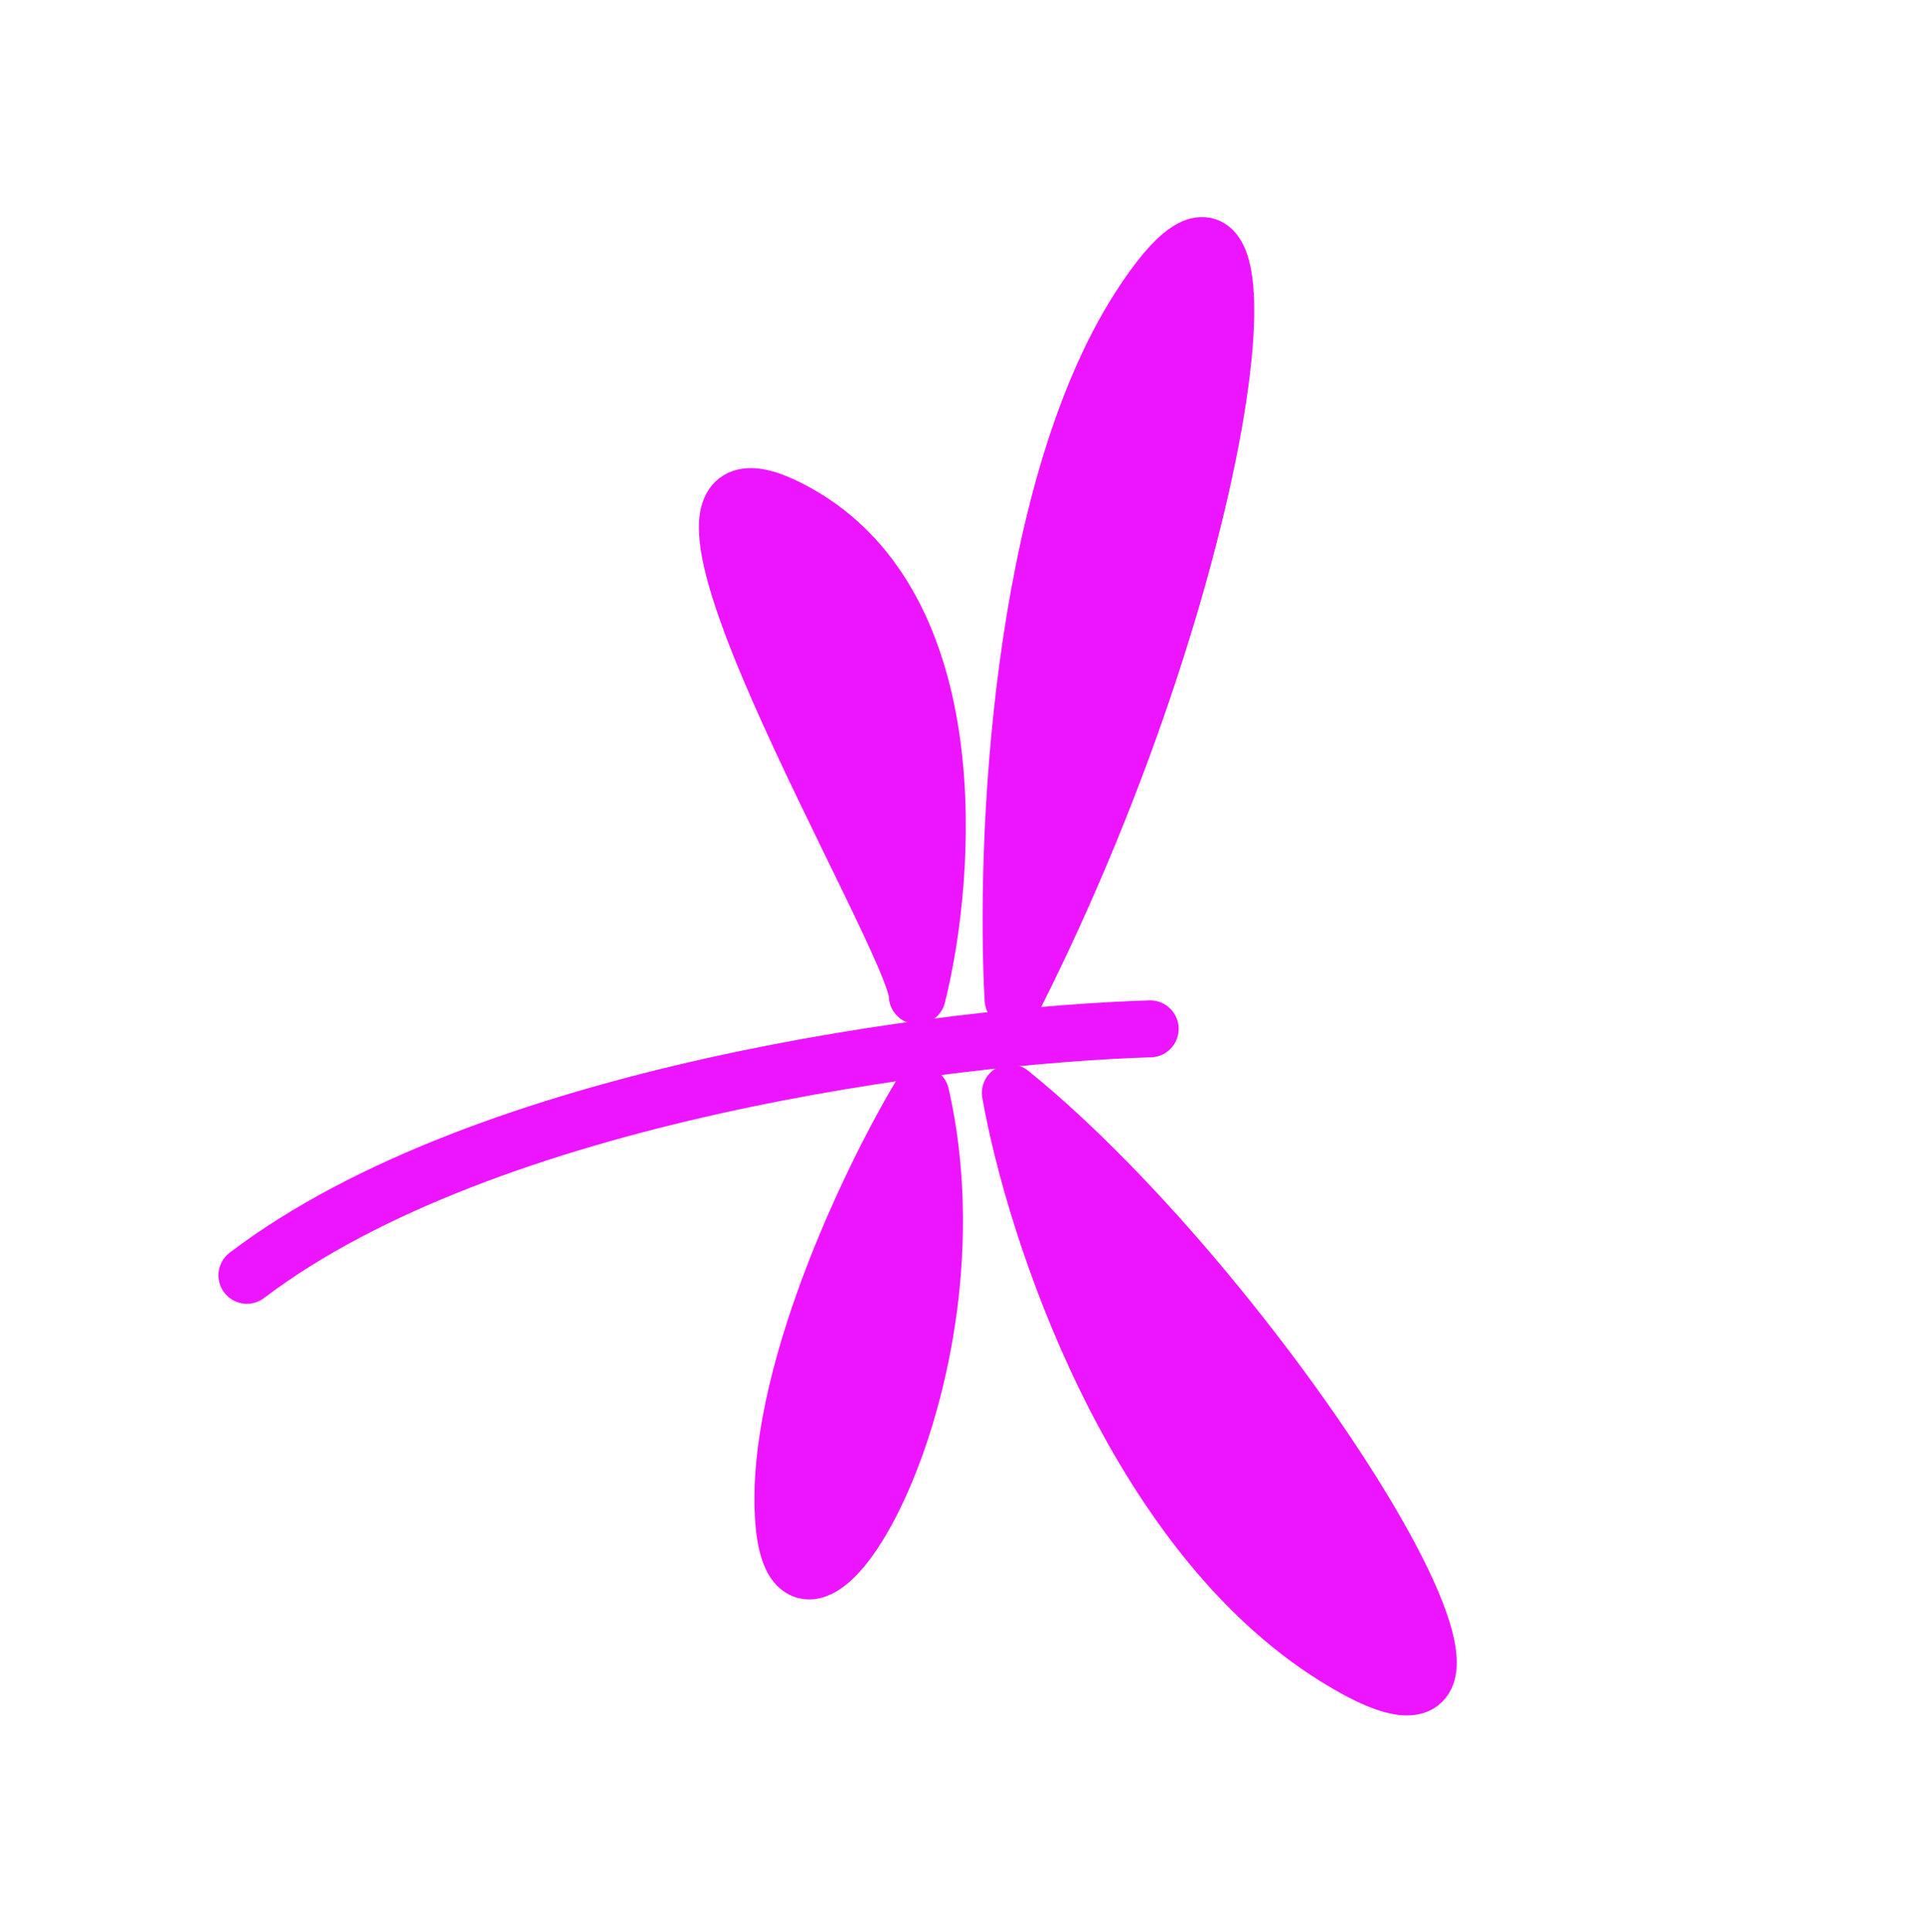 <?xml version="1.0" encoding="UTF-8"?> <svg xmlns="http://www.w3.org/2000/svg" width="238" height="239" viewBox="0 0 238 239" fill="none"><g opacity="0.92" filter="url(#filter0_f_1_152)"><path d="M125.382 123.681C124.345 104.889 126.017 61.462 140.995 38.094C159.718 8.885 153.531 68.108 125.382 123.681Z" fill="#EB00FF"></path><path d="M125.043 135.227C128.003 152.004 140.207 189.461 165.341 205.071C196.759 224.585 156.837 160.936 125.043 135.227Z" fill="#EB00FF"></path><path d="M113.974 135.465C107.786 145.773 95.725 170.731 96.987 188.1C98.564 209.811 122.062 171.01 113.974 135.465Z" fill="#EB00FF"></path><path d="M113.53 123.208C117.292 108.176 119.6 75.191 98.729 63.506C72.641 48.9 113.491 116.247 113.53 123.208Z" fill="#EB00FF"></path><path d="M125.382 123.681C124.345 104.889 126.017 61.462 140.995 38.094C159.718 8.885 153.531 68.108 125.382 123.681Z" stroke="#EB00FF" stroke-width="7.042" stroke-linejoin="round"></path><path d="M125.043 135.227C128.003 152.004 140.207 189.461 165.341 205.071C196.759 224.585 156.837 160.936 125.043 135.227Z" stroke="#EB00FF" stroke-width="7.042" stroke-linejoin="round"></path><path d="M113.974 135.465C107.786 145.773 95.725 170.731 96.987 188.1C98.564 209.811 122.062 171.01 113.974 135.465Z" stroke="#EB00FF" stroke-width="7.042" stroke-linejoin="round"></path><path d="M113.53 123.208C117.292 108.176 119.6 75.191 98.729 63.506C72.641 48.9 113.491 116.247 113.53 123.208Z" stroke="#EB00FF" stroke-width="7.042" stroke-linejoin="round"></path><path d="M142.355 127.3C117.48 128.053 60.295 135.207 30.557 157.799" stroke="#EB00FF" stroke-width="7.042" stroke-linecap="round"></path></g><defs><filter id="filter0_f_1_152" x="0.435" y="0.257" width="206.463" height="238.595" filterUnits="userSpaceOnUse" color-interpolation-filters="sRGB"><feFlood flood-opacity="0" result="BackgroundImageFix"></feFlood><feBlend mode="normal" in="SourceGraphic" in2="BackgroundImageFix" result="shape"></feBlend><feGaussianBlur stdDeviation="13.3" result="effect1_foregroundBlur_1_152"></feGaussianBlur></filter></defs></svg> 